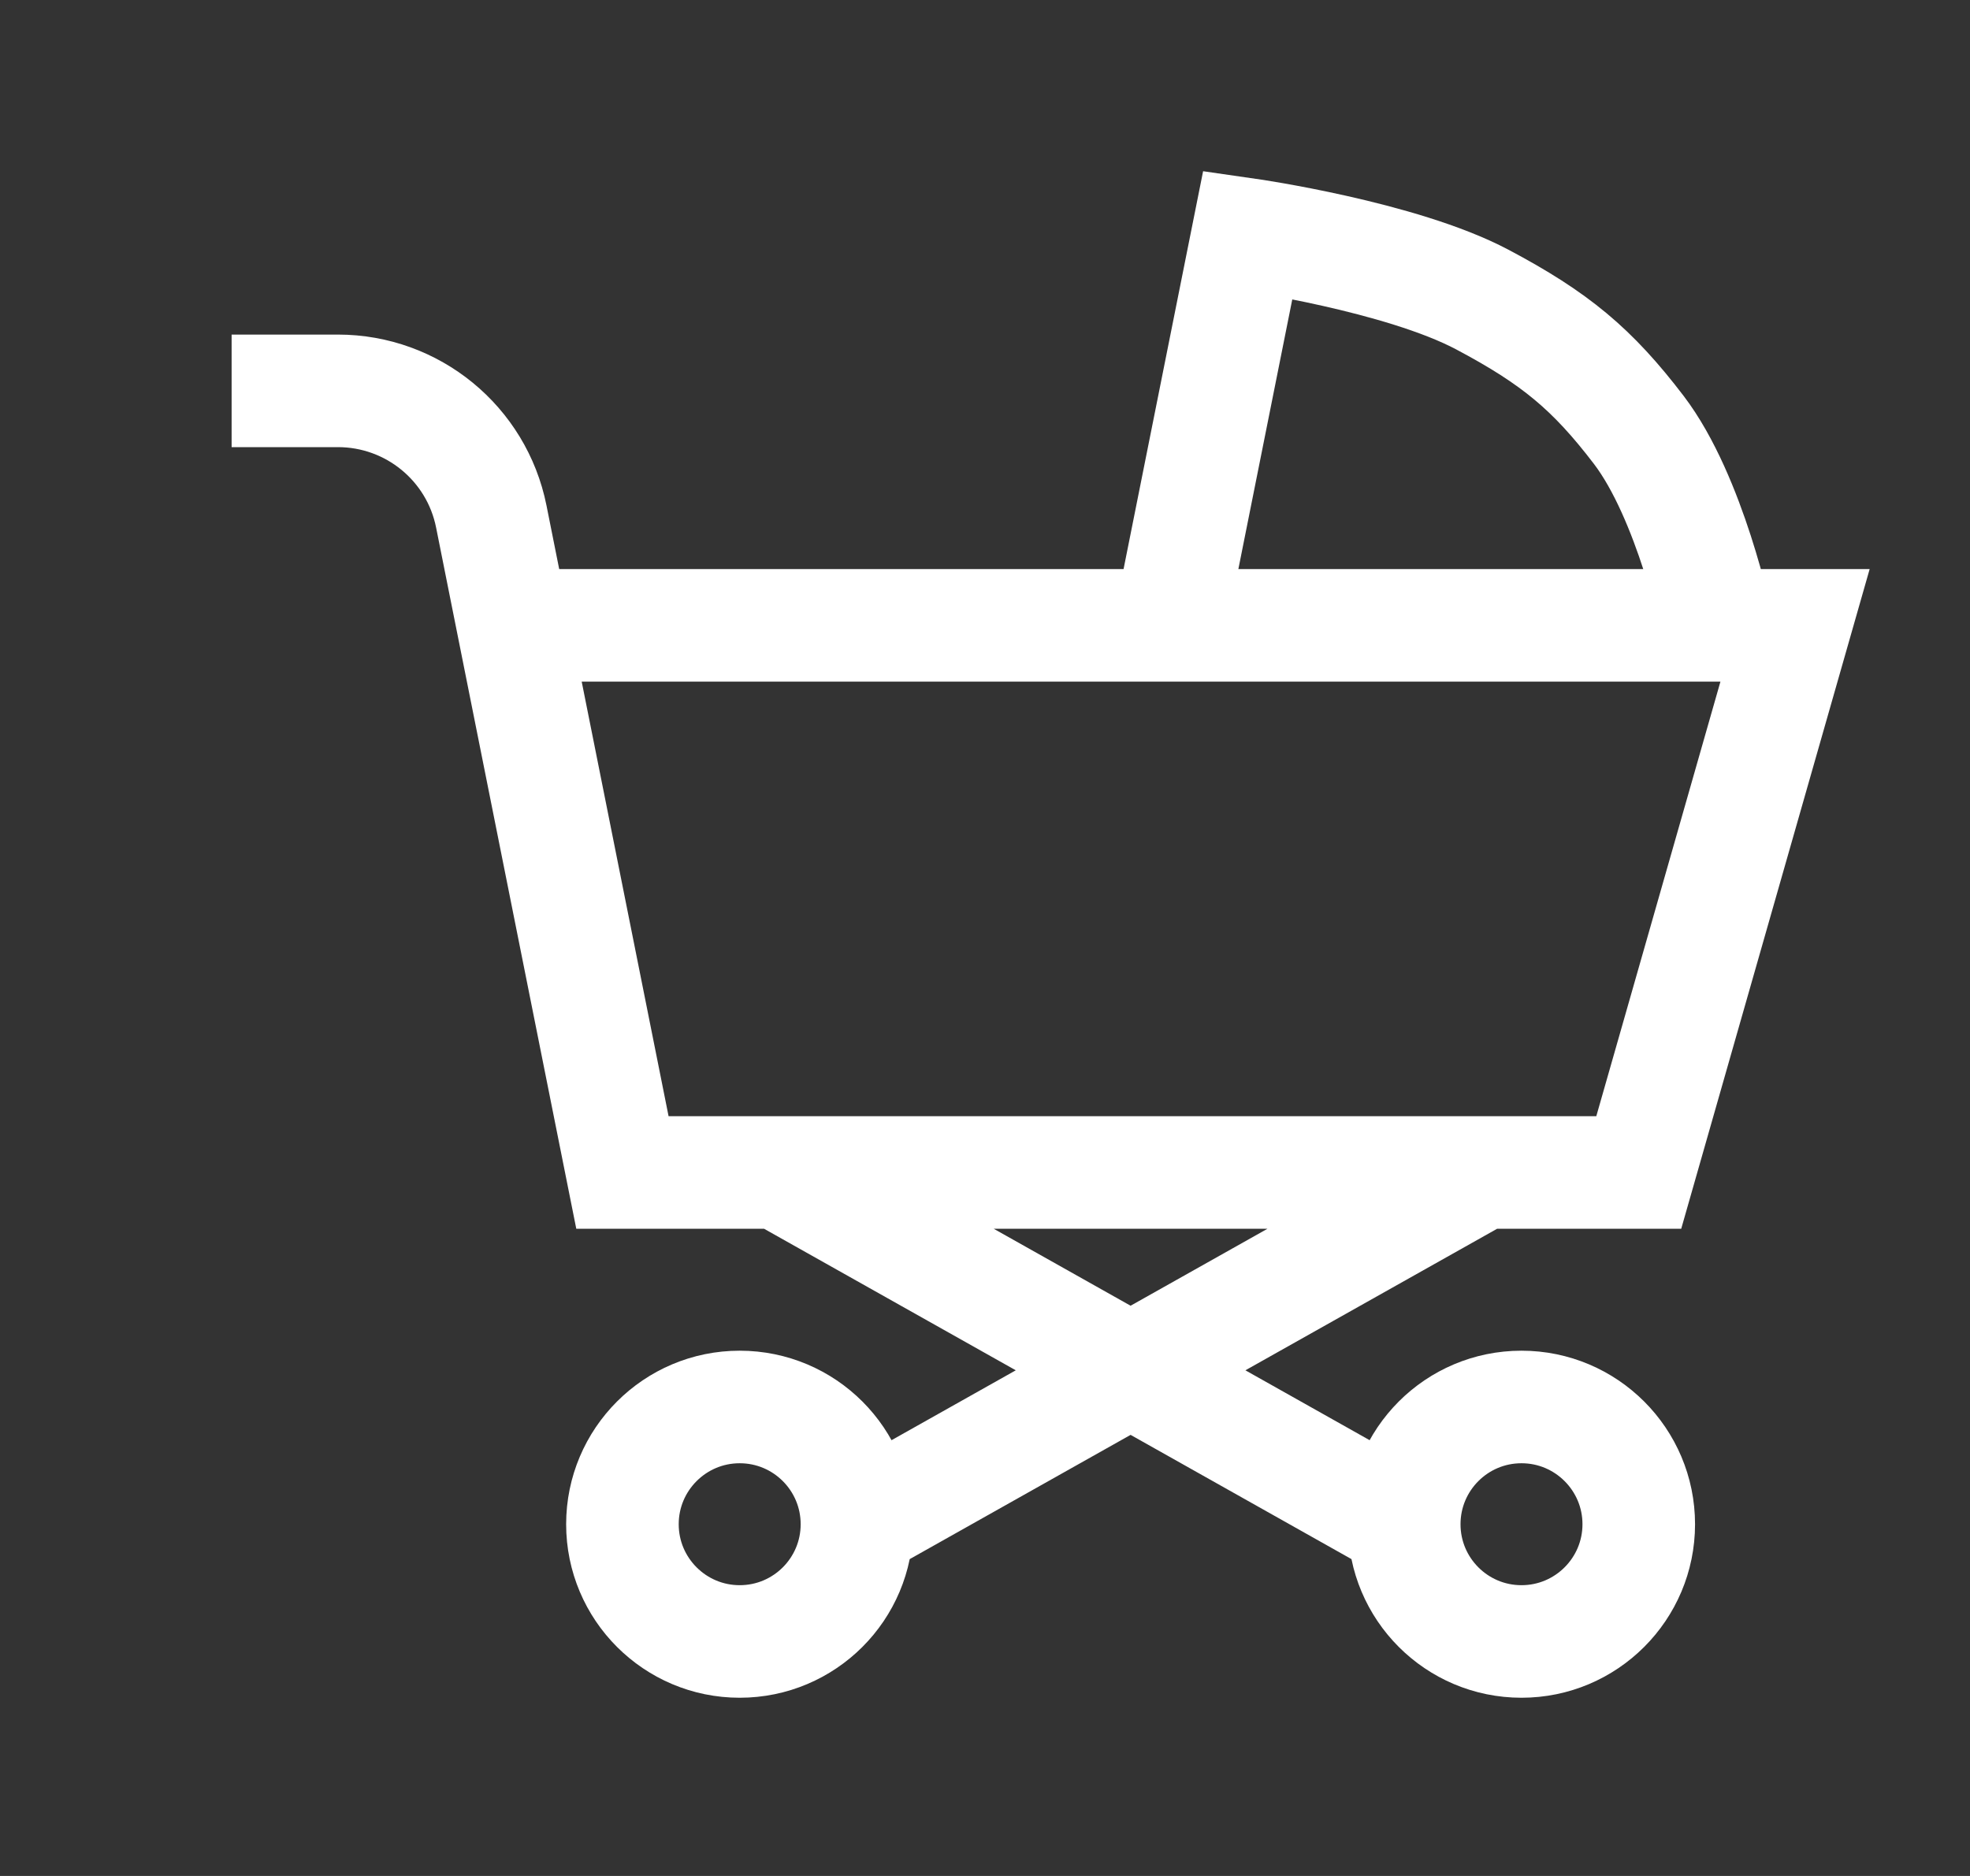 <?xml version="1.0" encoding="utf-8"?>
<svg xmlns="http://www.w3.org/2000/svg" width="21" height="20" viewBox="0 0 21 20" fill="none">
<rect x="0" y="0" width="21" height="20" fill="#333333" stroke="none"/>
<path d="M14.969 16.25C14.969 16.94 15.528 17.5 16.219 17.5C16.909 17.5 17.469 16.94 17.469 16.25C17.469 15.56 16.909 15 16.219 15C15.528 15 14.969 15.56 14.969 16.25ZM14.969 16.25L12.052 14.609M9.135 16.25C9.135 16.94 8.576 17.5 7.885 17.5C7.195 17.5 6.635 16.94 6.635 16.25C6.635 15.56 7.195 15 7.885 15C8.576 15 9.135 15.56 9.135 16.25ZM9.135 16.25L12.052 14.609M12.052 14.609L15.802 12.5M12.052 14.609L8.302 12.5M2.469 4.167H3.602C4.397 4.167 5.081 4.727 5.237 5.506L5.469 6.667M5.469 6.667L6.635 12.5H17.469L19.135 6.667H5.469ZM18.302 6.667C18.302 6.667 18.021 5.307 17.469 4.583C16.975 3.936 16.579 3.606 15.802 3.194C14.934 2.734 13.302 2.5 13.302 2.5L12.469 6.667H18.302Z" stroke="white" stroke-width="1.2"/>
</svg>